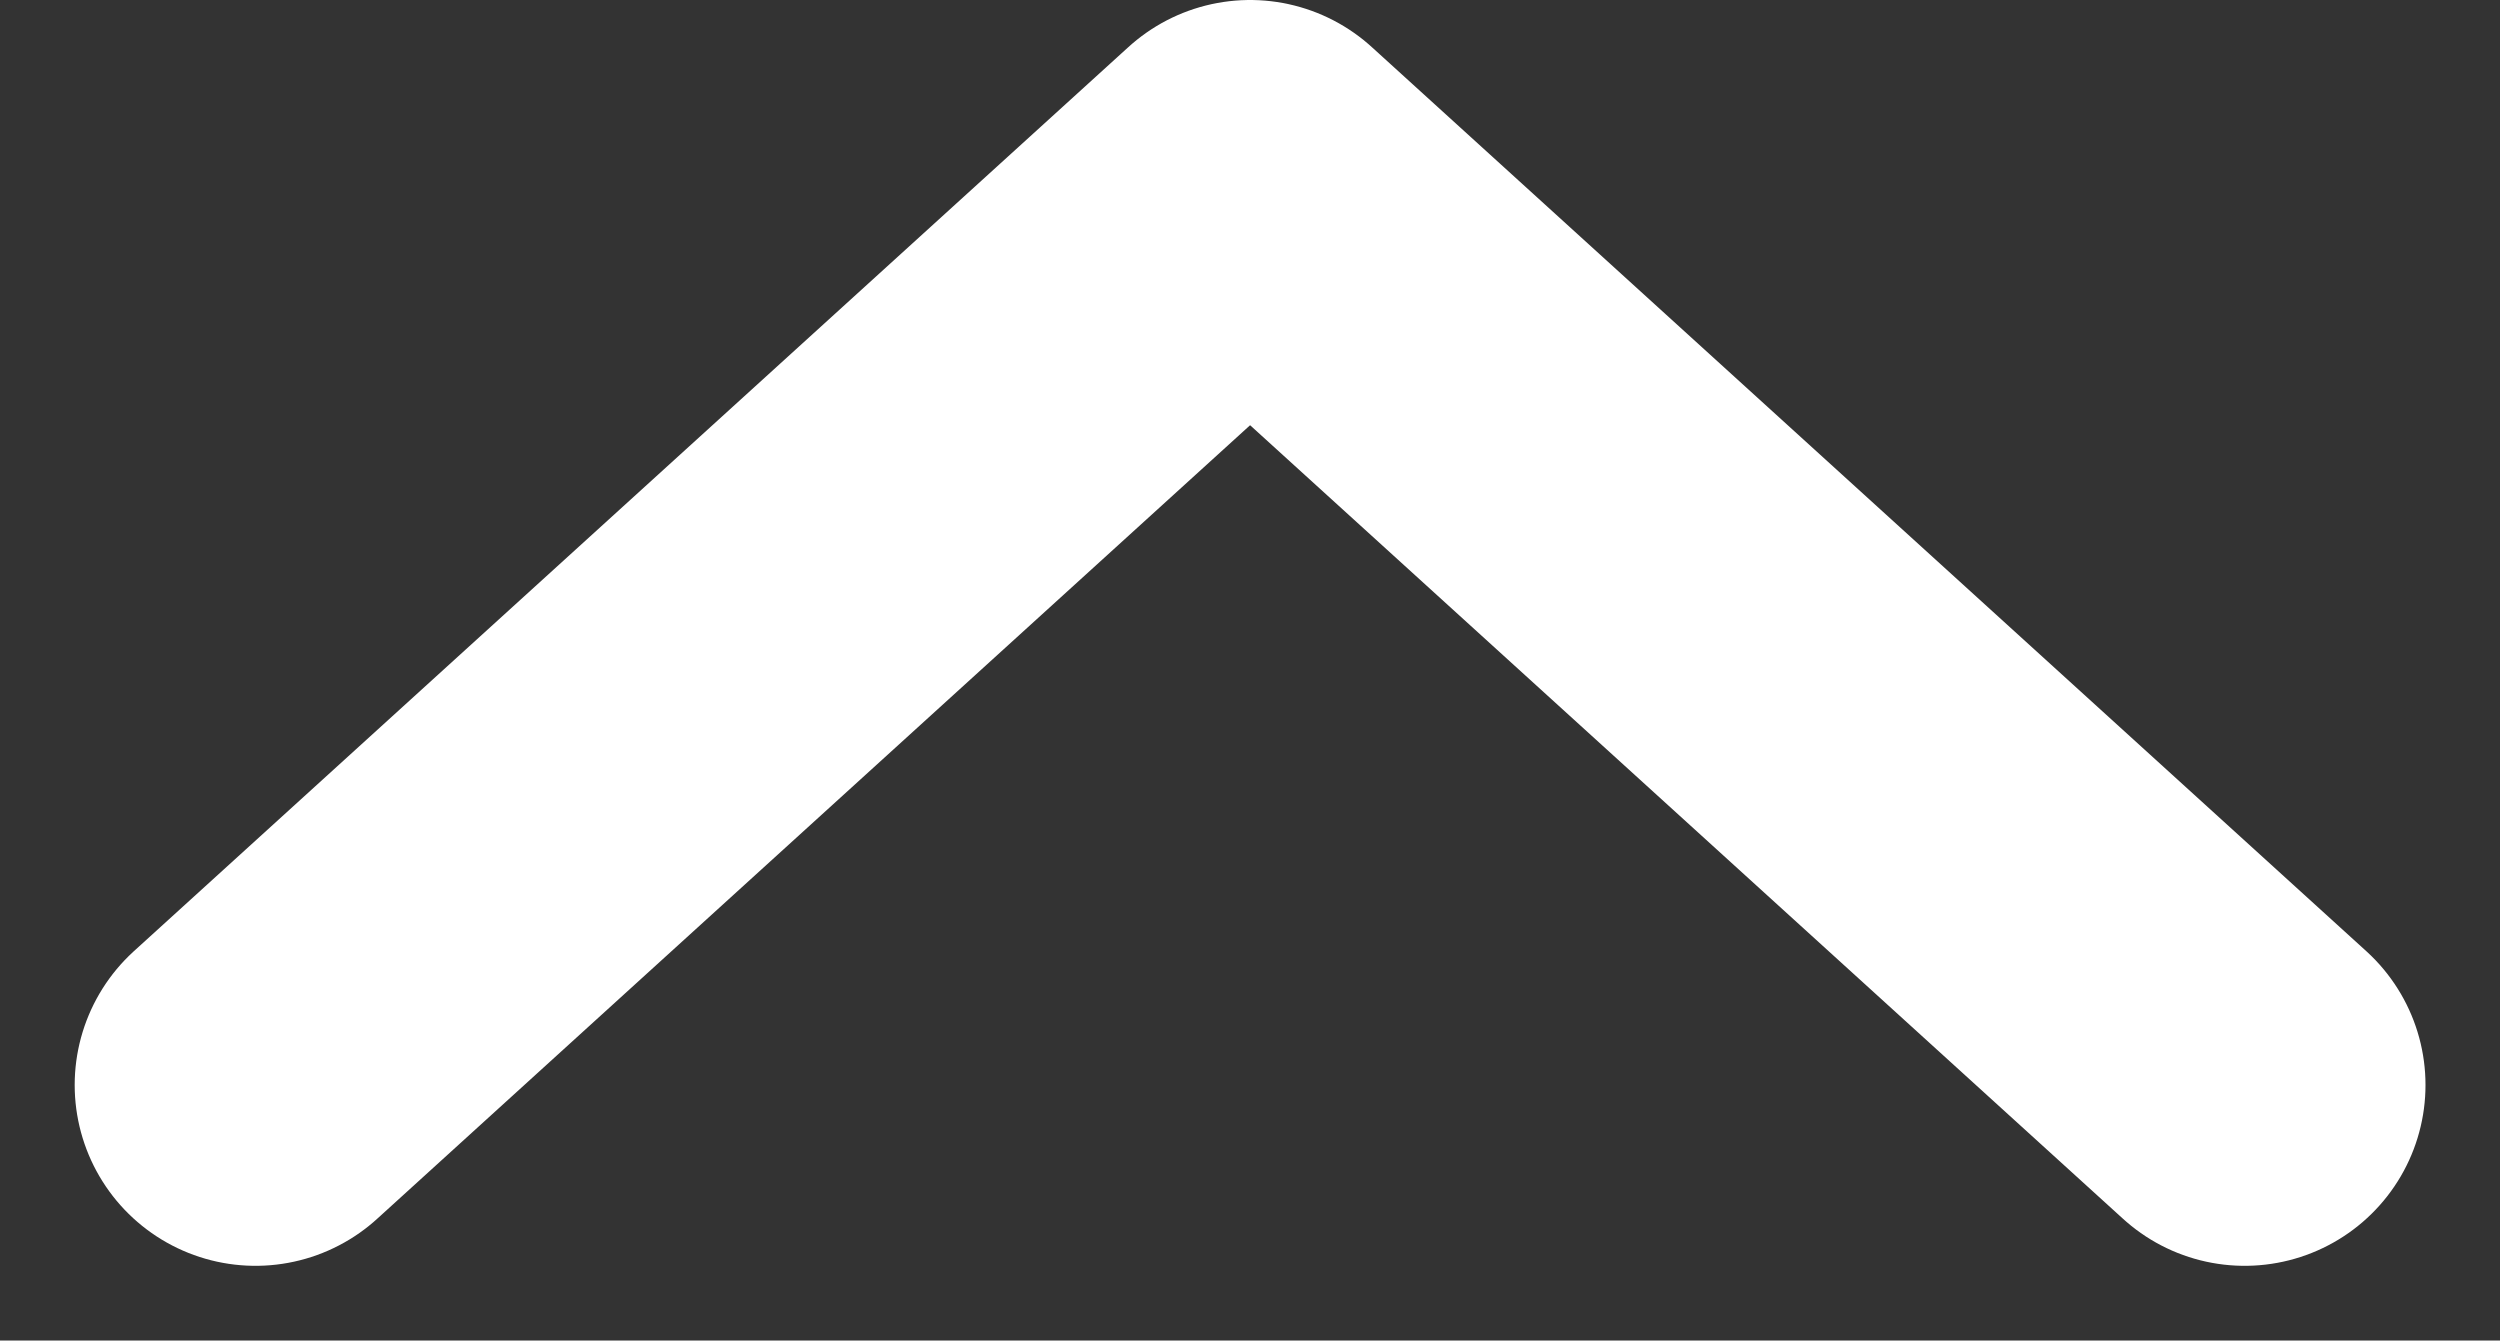 <svg xmlns="http://www.w3.org/2000/svg" width="13.825" height="7.413" viewBox="0 0 13.825 7.413">
  <rect x="0" y="0" width="13.825" height="7.413" fill="#333333" stroke="none"/>
  <path id="Pfad_216" data-name="Pfad 216" d="M6,9l5.5,5L17,9" transform="translate(18.413 15) rotate(180)" fill="none" stroke="#fff" stroke-linecap="round" stroke-linejoin="round" stroke-width="2"/>
</svg>
